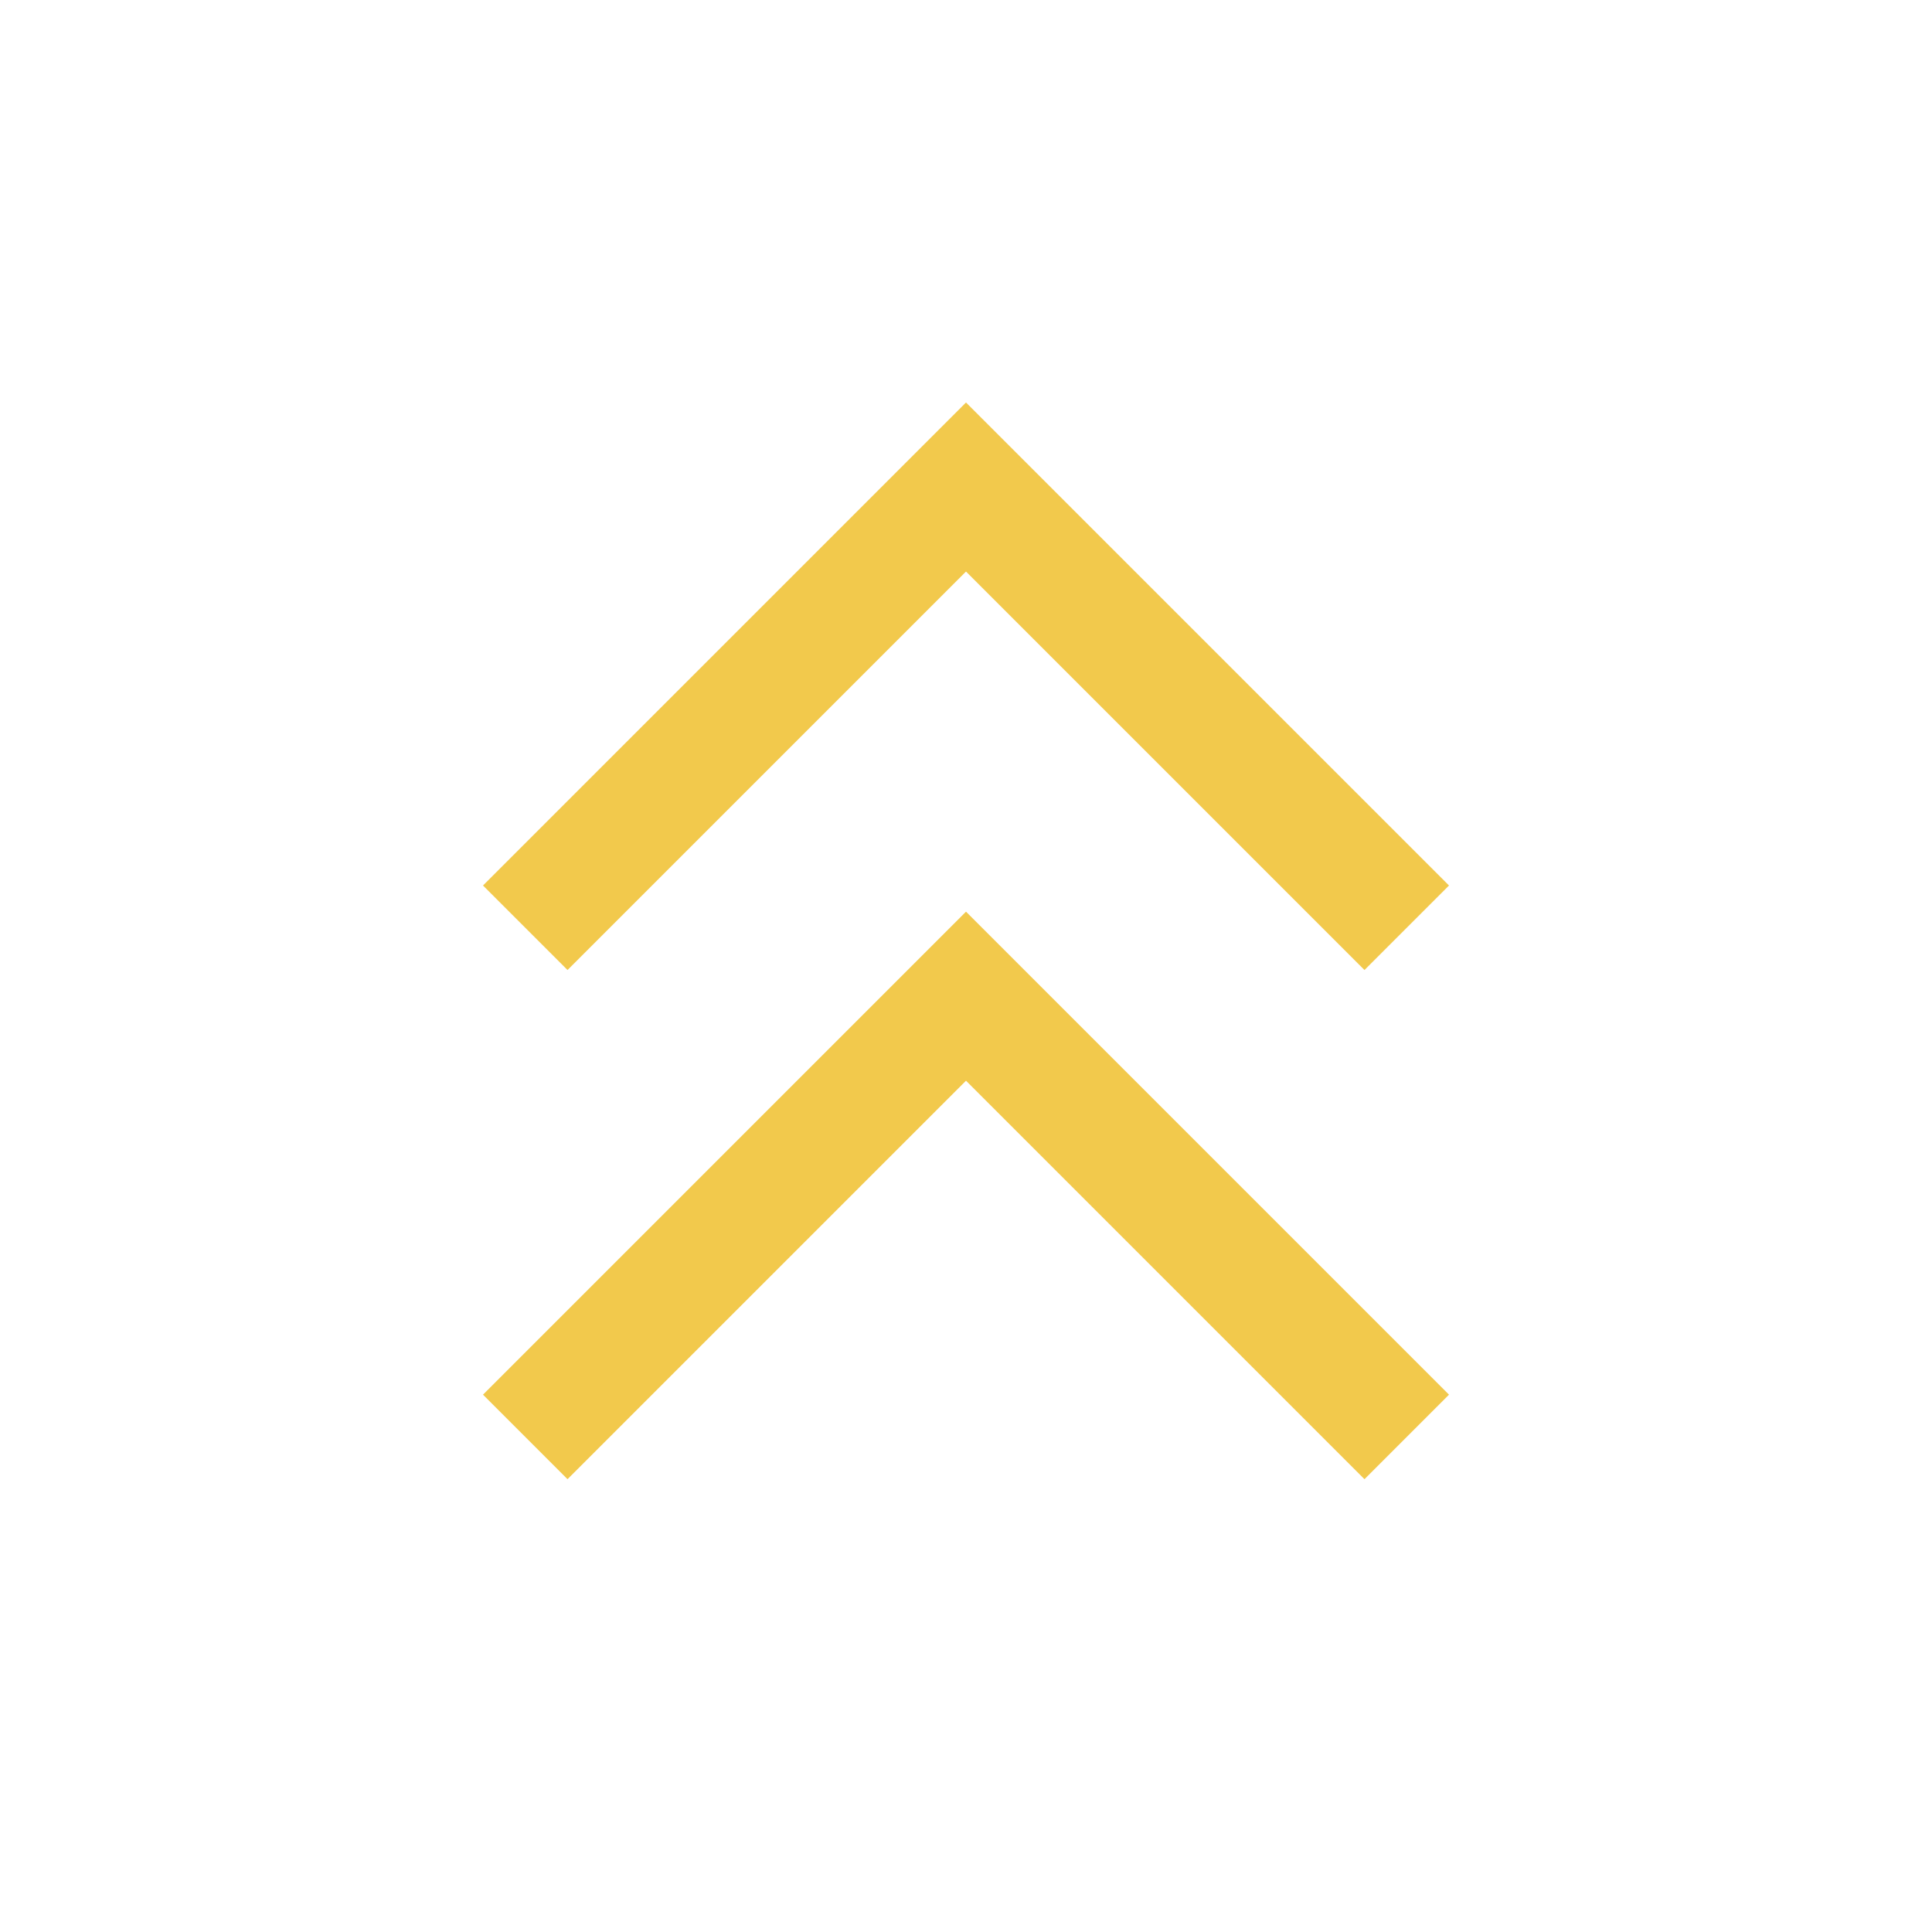 <svg xmlns="http://www.w3.org/2000/svg" height="48px" viewBox="0 -960 960 960" width="48px" fill="#F2C94C">
    <path
        d="m282-225-42-42 240-240 240 240-42 42-198-198-198 198Zm0-253-42-42 240-240 240 240-42 42-198-198-198 198Z" />
</svg>